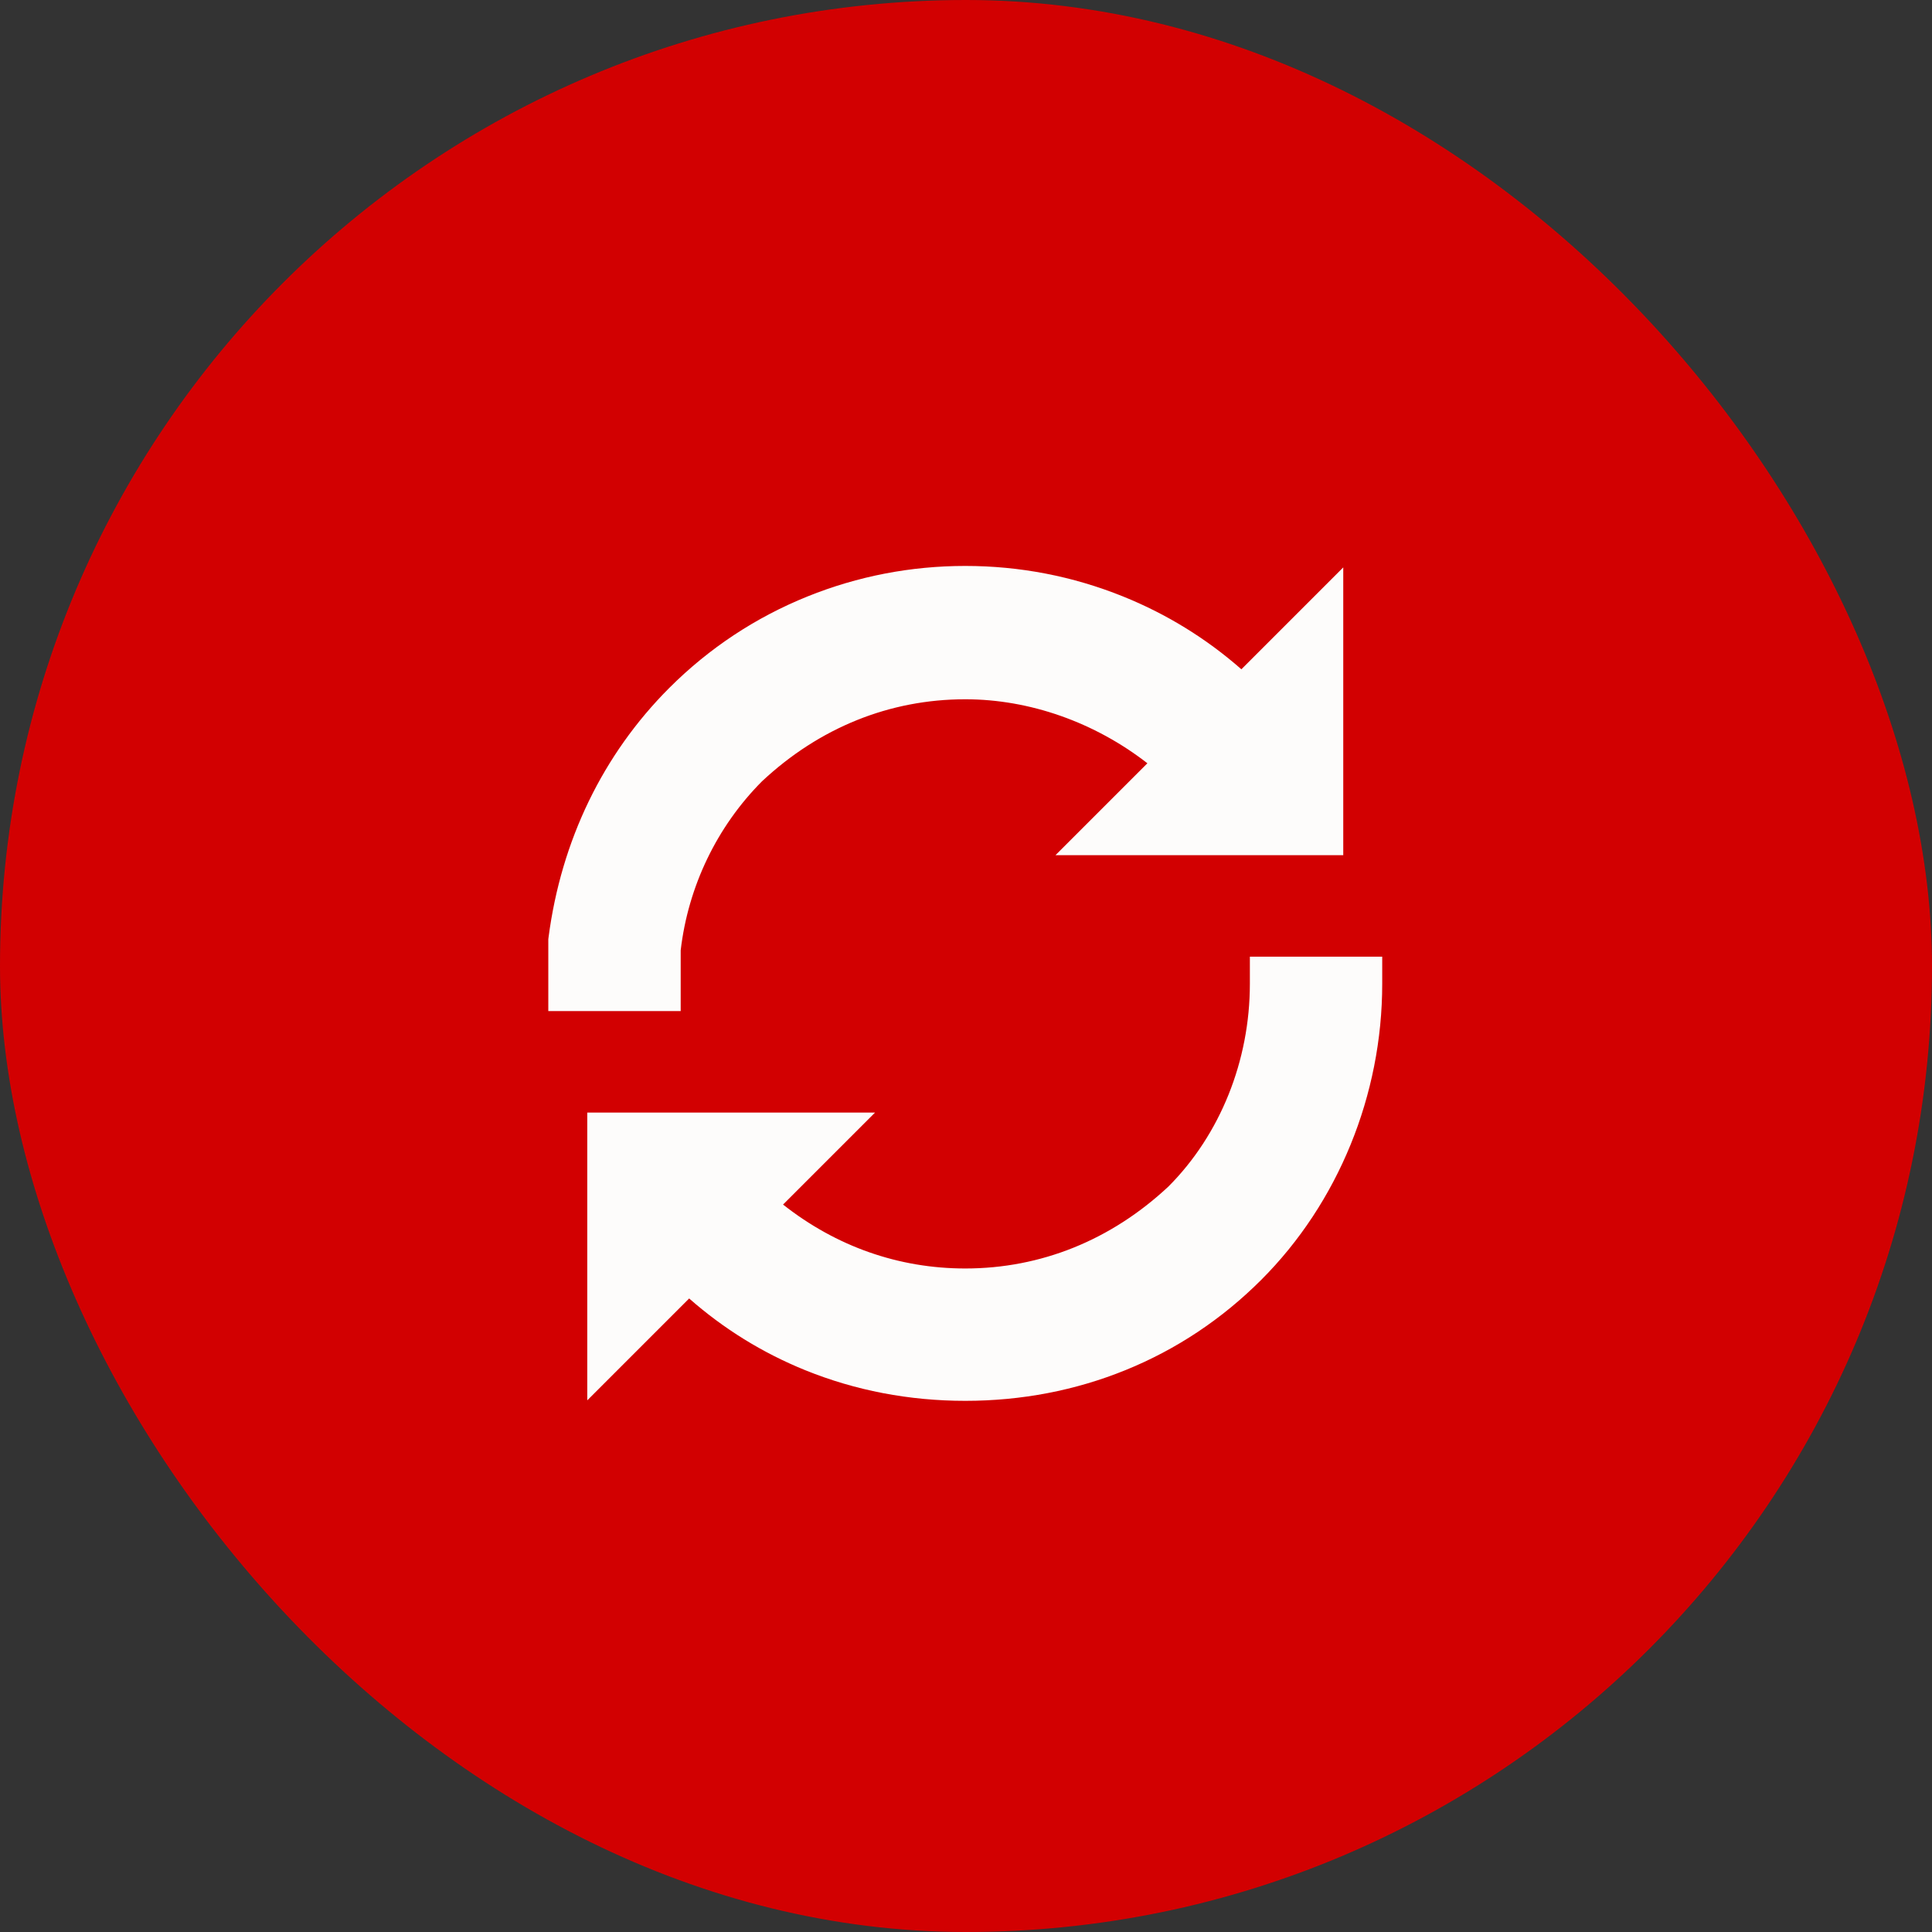 <svg xmlns="http://www.w3.org/2000/svg" width="71" height="71" viewBox="0 0 71 71">
  <rect x="0" y="0" width="71" height="71" fill="#333333" stroke="none"/>
  <g id="_5" data-name="5" transform="translate(-682.189 -751.333)">
    <g id="Group_42589" data-name="Group 42589" transform="translate(682.189 751.333)">
      <rect id="Rectangle_4733" data-name="Rectangle 4733" width="71" height="71" rx="35.5" fill="#d20001"/>
      <g id="refresh" transform="translate(21.15 21.798)">
        <g id="Path_56358" data-name="Path 56358" transform="translate(-2 0.025)" fill="#fdfcfb">
          <path d="M 5.365 14.834 L 4.865 14.834 L 2 14.834 L 1.5 14.834 L 1.5 14.334 L 1.5 12.759 L 1.5 12.726 L 1.504 12.694 C 1.954 9.243 3.44 6.171 5.8 3.811 C 7.213 2.398 8.867 1.304 10.716 0.559 C 12.5 -0.16 14.386 -0.525 16.323 -0.525 C 18.26 -0.525 20.147 -0.16 21.931 0.559 C 23.625 1.242 25.156 2.218 26.487 3.463 L 28.861 1.09 L 29.714 0.236 L 29.714 1.443 L 29.714 8.605 L 29.714 9.105 L 29.214 9.105 L 22.053 9.105 L 20.845 9.105 L 21.699 8.251 L 23.761 6.19 C 21.669 4.396 18.987 3.375 16.323 3.375 C 13.413 3.375 10.71 4.466 8.507 6.529 C 6.761 8.278 5.646 10.601 5.365 13.073 L 5.365 14.334 L 5.365 14.834 Z" stroke="none"/>
          <path d="M 4.865 14.334 C 4.865 13.904 4.865 13.475 4.865 13.045 C 5.151 10.467 6.297 8.032 8.159 6.17 C 10.451 4.021 13.315 2.875 16.323 2.875 C 19.188 2.875 22.196 4.021 24.488 6.17 L 22.053 8.605 L 29.214 8.605 L 29.214 1.443 L 26.493 4.165 C 20.907 -1.422 11.74 -1.422 6.154 4.165 C 3.862 6.456 2.43 9.464 2 12.759 L 2 14.334 L 4.865 14.334 M 5.865 15.334 L 1 15.334 L 1 12.694 L 1.008 12.629 C 1.473 9.068 3.008 5.896 5.447 3.457 C 6.907 1.997 8.617 0.866 10.529 0.095 C 12.372 -0.648 14.322 -1.025 16.323 -1.025 C 18.325 -1.025 20.274 -0.648 22.118 0.095 C 23.719 0.741 25.18 1.639 26.47 2.773 L 30.214 -0.971 L 30.214 9.605 L 19.638 9.605 L 23.016 6.227 C 21.082 4.723 18.694 3.875 16.323 3.875 C 13.545 3.875 10.963 4.917 8.855 6.888 C 7.198 8.55 6.138 10.754 5.865 13.102 L 5.865 15.334 Z" stroke="none" fill="#fdfcfb"/>
        </g>
        <g id="Path_56359" data-name="Path 56359" transform="translate(-1.568 4.359)" fill="#fdfcfb">
          <path d="M 15.891 24.823 C 13.892 24.823 11.974 24.455 10.188 23.73 C 8.538 23.06 7.039 22.099 5.727 20.871 L 3.354 23.245 L 2.5 24.098 L 2.5 22.891 L 2.5 15.729 L 2.5 15.229 L 3 15.229 L 10.162 15.229 L 11.369 15.229 L 10.515 16.083 L 8.453 18.145 C 10.584 19.988 13.145 20.959 15.891 20.959 C 18.801 20.959 21.504 19.868 23.707 17.805 C 25.704 15.805 26.85 12.96 26.85 10 L 26.85 9.5 L 27.35 9.5 L 30.214 9.5 L 30.714 9.5 L 30.714 10 C 30.714 13.955 29.147 17.79 26.414 20.523 C 25.018 21.919 23.397 22.998 21.594 23.73 C 19.808 24.455 17.89 24.823 15.891 24.823 Z" stroke="none"/>
          <path d="M 27.35 10 C 27.35 13.008 26.204 16.016 24.055 18.164 C 21.763 20.313 18.899 21.459 15.891 21.459 C 12.883 21.459 10.018 20.313 7.727 18.164 L 10.162 15.729 L 3 15.729 L 3 22.891 L 5.721 20.17 C 8.443 22.891 12.024 24.323 15.891 24.323 C 19.758 24.323 23.339 22.891 26.06 20.17 C 28.782 17.448 30.214 13.724 30.214 10 L 27.35 10 M 26.35 9 L 31.214 9 L 31.214 10 C 31.214 14.086 29.593 18.051 26.768 20.877 C 25.324 22.32 23.647 23.436 21.782 24.193 C 19.936 24.943 17.954 25.323 15.891 25.323 C 13.828 25.323 11.846 24.943 10 24.193 C 8.441 23.56 7.013 22.677 5.744 21.561 L 2 25.305 L 2 14.729 L 12.576 14.729 L 9.195 18.11 C 11.148 19.65 13.443 20.459 15.891 20.459 C 18.669 20.459 21.251 19.417 23.359 17.446 C 25.26 15.539 26.35 12.826 26.35 10 L 26.35 9 Z" stroke="none" fill="#fdfcfb"/>
        </g>
      </g>
    </g>
  </g>
</svg>
